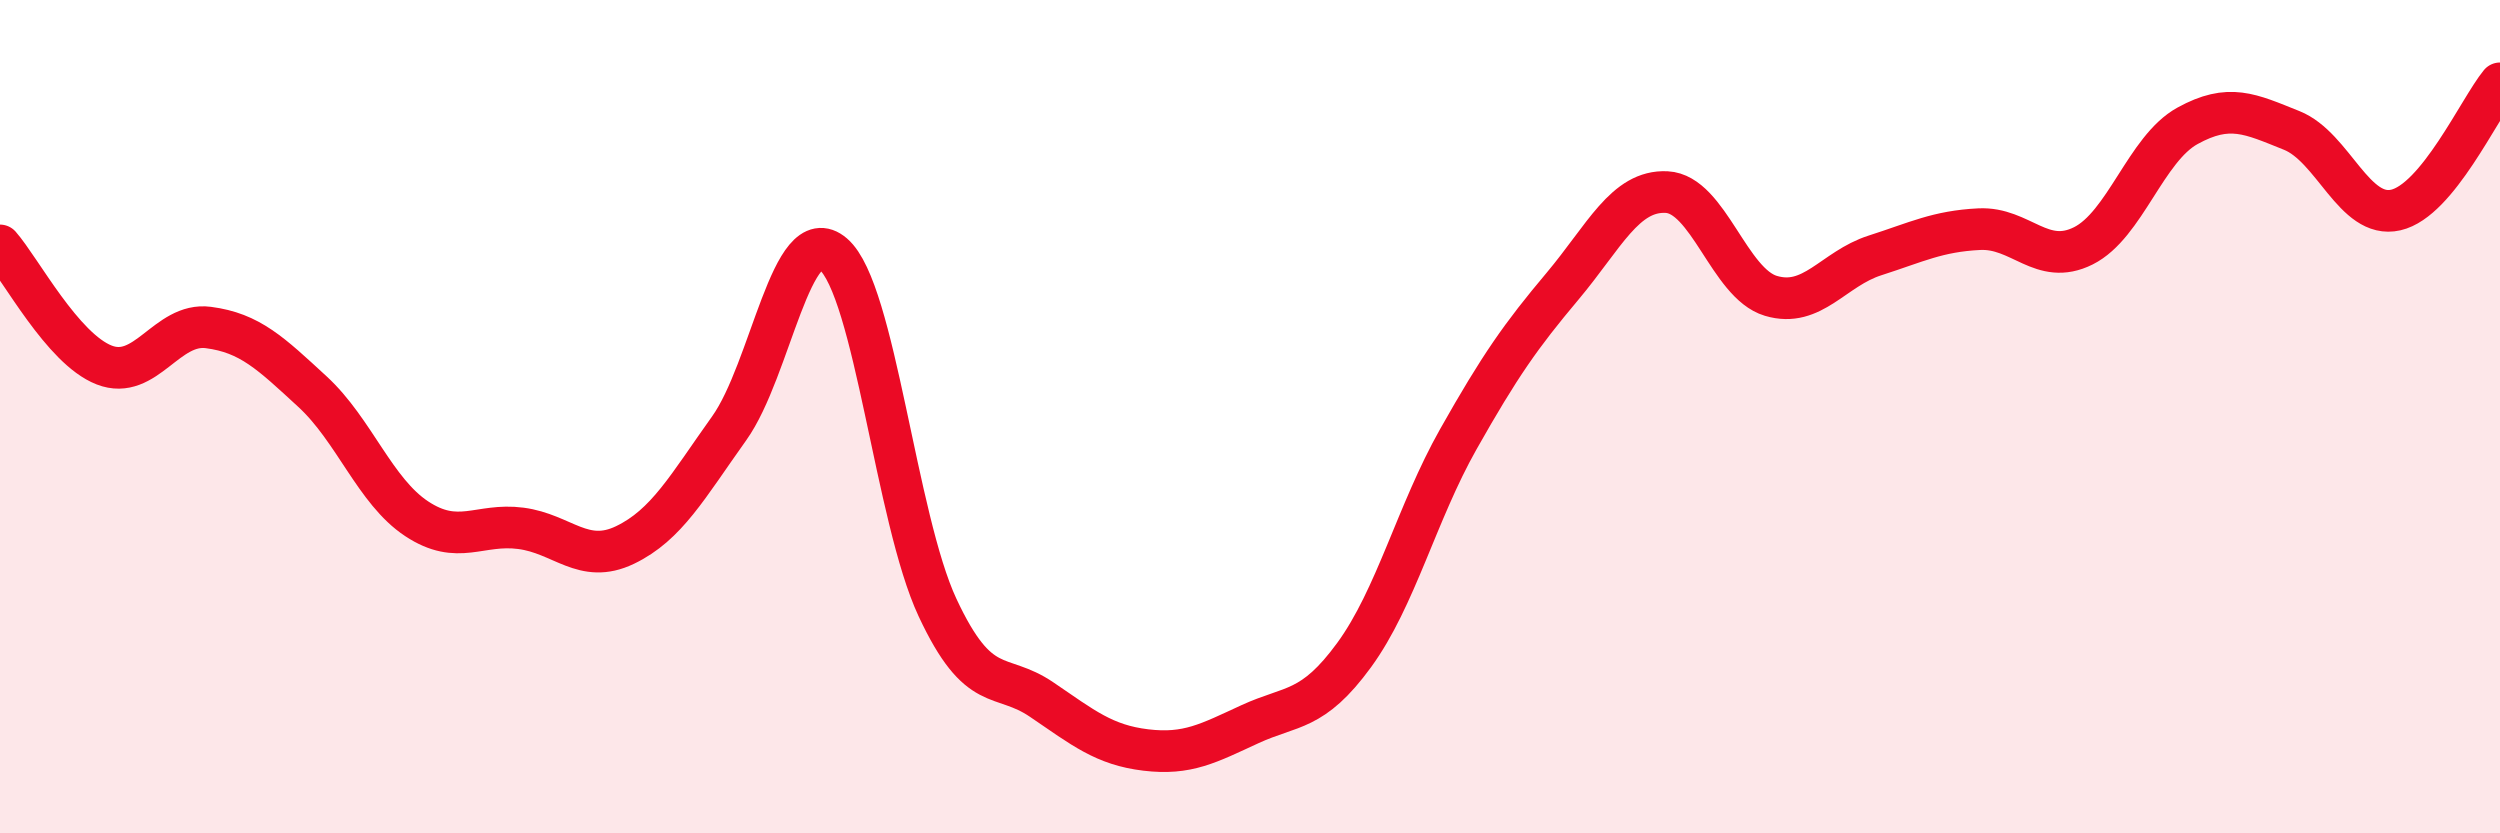 
    <svg width="60" height="20" viewBox="0 0 60 20" xmlns="http://www.w3.org/2000/svg">
      <path
        d="M 0,5.89 C 0.5,6.46 1.5,8.37 2.5,8.76 C 3.5,9.15 4,7.73 5,7.86 C 6,7.99 6.5,8.48 7.5,9.4 C 8.5,10.32 9,11.79 10,12.45 C 11,13.11 11.5,12.55 12.5,12.68 C 13.5,12.81 14,13.56 15,13.08 C 16,12.6 16.5,11.68 17.5,10.28 C 18.5,8.88 19,5.24 20,6.1 C 21,6.96 21.5,12.44 22.5,14.58 C 23.5,16.72 24,16.11 25,16.79 C 26,17.47 26.5,17.88 27.5,18 C 28.5,18.12 29,17.84 30,17.38 C 31,16.92 31.5,17.09 32.5,15.72 C 33.5,14.35 34,12.31 35,10.54 C 36,8.77 36.5,8.06 37.5,6.87 C 38.5,5.68 39,4.56 40,4.61 C 41,4.66 41.5,6.8 42.5,7.1 C 43.5,7.4 44,6.45 45,6.13 C 46,5.81 46.5,5.55 47.5,5.5 C 48.5,5.45 49,6.4 50,5.9 C 51,5.4 51.5,3.57 52.5,3.02 C 53.5,2.47 54,2.73 55,3.13 C 56,3.53 56.5,5.27 57.5,5.04 C 58.5,4.81 59.5,2.61 60,2L60 20L0 20Z"
        fill="#EB0A25"
        opacity="0.1"
        stroke-linecap="round"
        stroke-linejoin="round"
      />
      <path
        d="M 0,5.89 C 0.5,6.46 1.5,8.37 2.5,8.76 C 3.5,9.15 4,7.73 5,7.86 C 6,7.99 6.5,8.48 7.5,9.4 C 8.5,10.32 9,11.79 10,12.45 C 11,13.11 11.5,12.55 12.5,12.68 C 13.5,12.81 14,13.56 15,13.08 C 16,12.6 16.5,11.68 17.5,10.28 C 18.5,8.88 19,5.24 20,6.1 C 21,6.96 21.5,12.44 22.5,14.58 C 23.5,16.72 24,16.11 25,16.79 C 26,17.47 26.5,17.88 27.5,18 C 28.5,18.12 29,17.84 30,17.38 C 31,16.92 31.5,17.09 32.5,15.72 C 33.5,14.35 34,12.31 35,10.54 C 36,8.77 36.5,8.06 37.5,6.87 C 38.5,5.68 39,4.56 40,4.61 C 41,4.66 41.5,6.8 42.5,7.1 C 43.5,7.4 44,6.45 45,6.13 C 46,5.81 46.5,5.55 47.5,5.5 C 48.5,5.45 49,6.4 50,5.9 C 51,5.4 51.5,3.57 52.5,3.02 C 53.5,2.47 54,2.73 55,3.13 C 56,3.53 56.5,5.27 57.5,5.04 C 58.5,4.81 59.5,2.61 60,2"
        stroke="#EB0A25"
        stroke-width="1"
        fill="none"
        stroke-linecap="round"
        stroke-linejoin="round"
      />
    </svg>
  